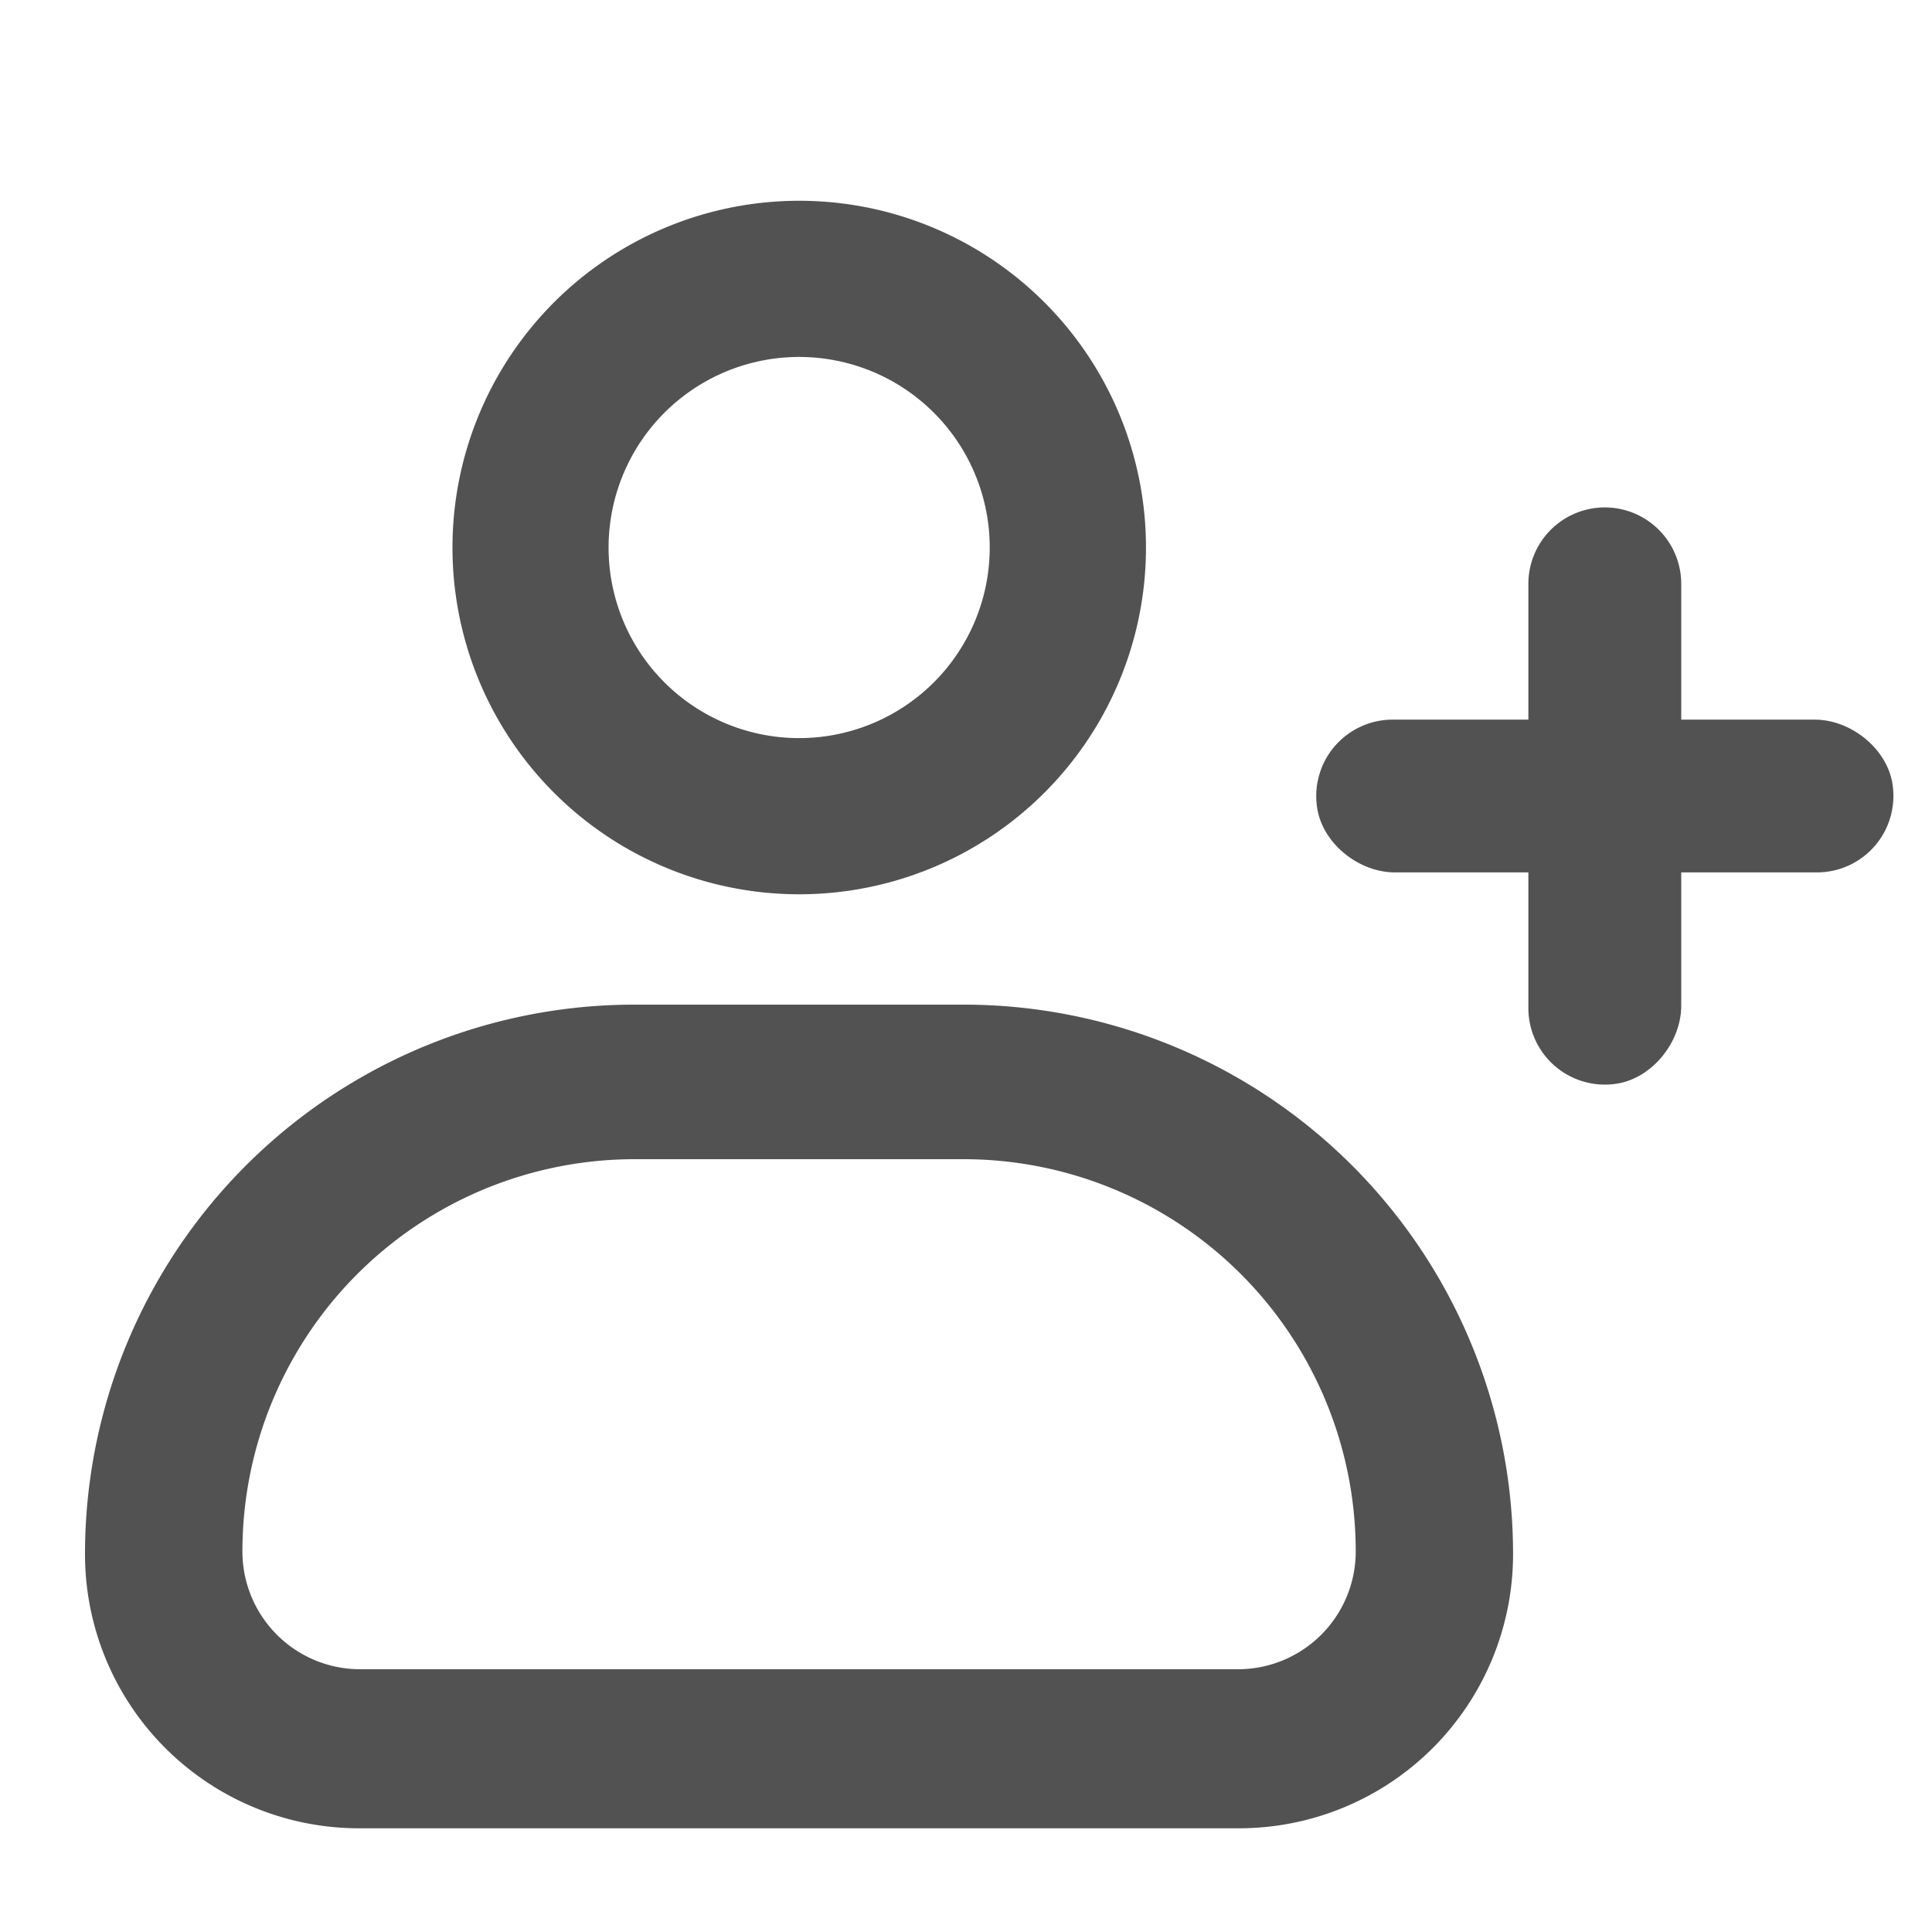 <svg xmlns="http://www.w3.org/2000/svg" id="Layer_1" data-name="Layer 1" viewBox="0 0 250 250"><path d="M124.67,150H82.12a50.75,50.75,0,0,0-50.75,50.89A15.24,15.24,0,0,0,46.64,216H160.16a15.24,15.24,0,0,0,15.27-15.14A50.75,50.75,0,0,0,124.67,150ZM82.09,130A71.08,71.08,0,0,0,11,201.21a35.46,35.46,0,0,0,35.47,35.37H160.31a35.47,35.47,0,0,0,35.48-35.37A71.09,71.09,0,0,0,124.71,130Z" style="fill:#525252;fill-rule:evenodd"></path><path d="M103.4,95.51A24.66,24.66,0,1,0,78.75,70.85,24.65,24.65,0,0,0,103.4,95.51Zm0,20.21A44.87,44.87,0,1,0,58.55,70.85,44.86,44.86,0,0,0,103.4,115.72Z" style="fill:#525252;fill-rule:evenodd"></path><path d="M217.55,75.55V93.12h17.26c4.7,0,9.42,3.76,10.09,8.42a9.9,9.9,0,0,1-9.79,11.35H217.55v17.25c0,4.71-3.76,9.42-8.42,10.1a9.9,9.9,0,0,1-11.36-9.78V112.89H180.52c-4.71,0-9.42-3.76-10.09-8.42a9.89,9.89,0,0,1,9.78-11.35h17.56V75.55a9.89,9.89,0,0,1,9.89-9.89h0A9.89,9.89,0,0,1,217.55,75.55Z" style="fill:#525252;fill-rule:evenodd"></path></svg>